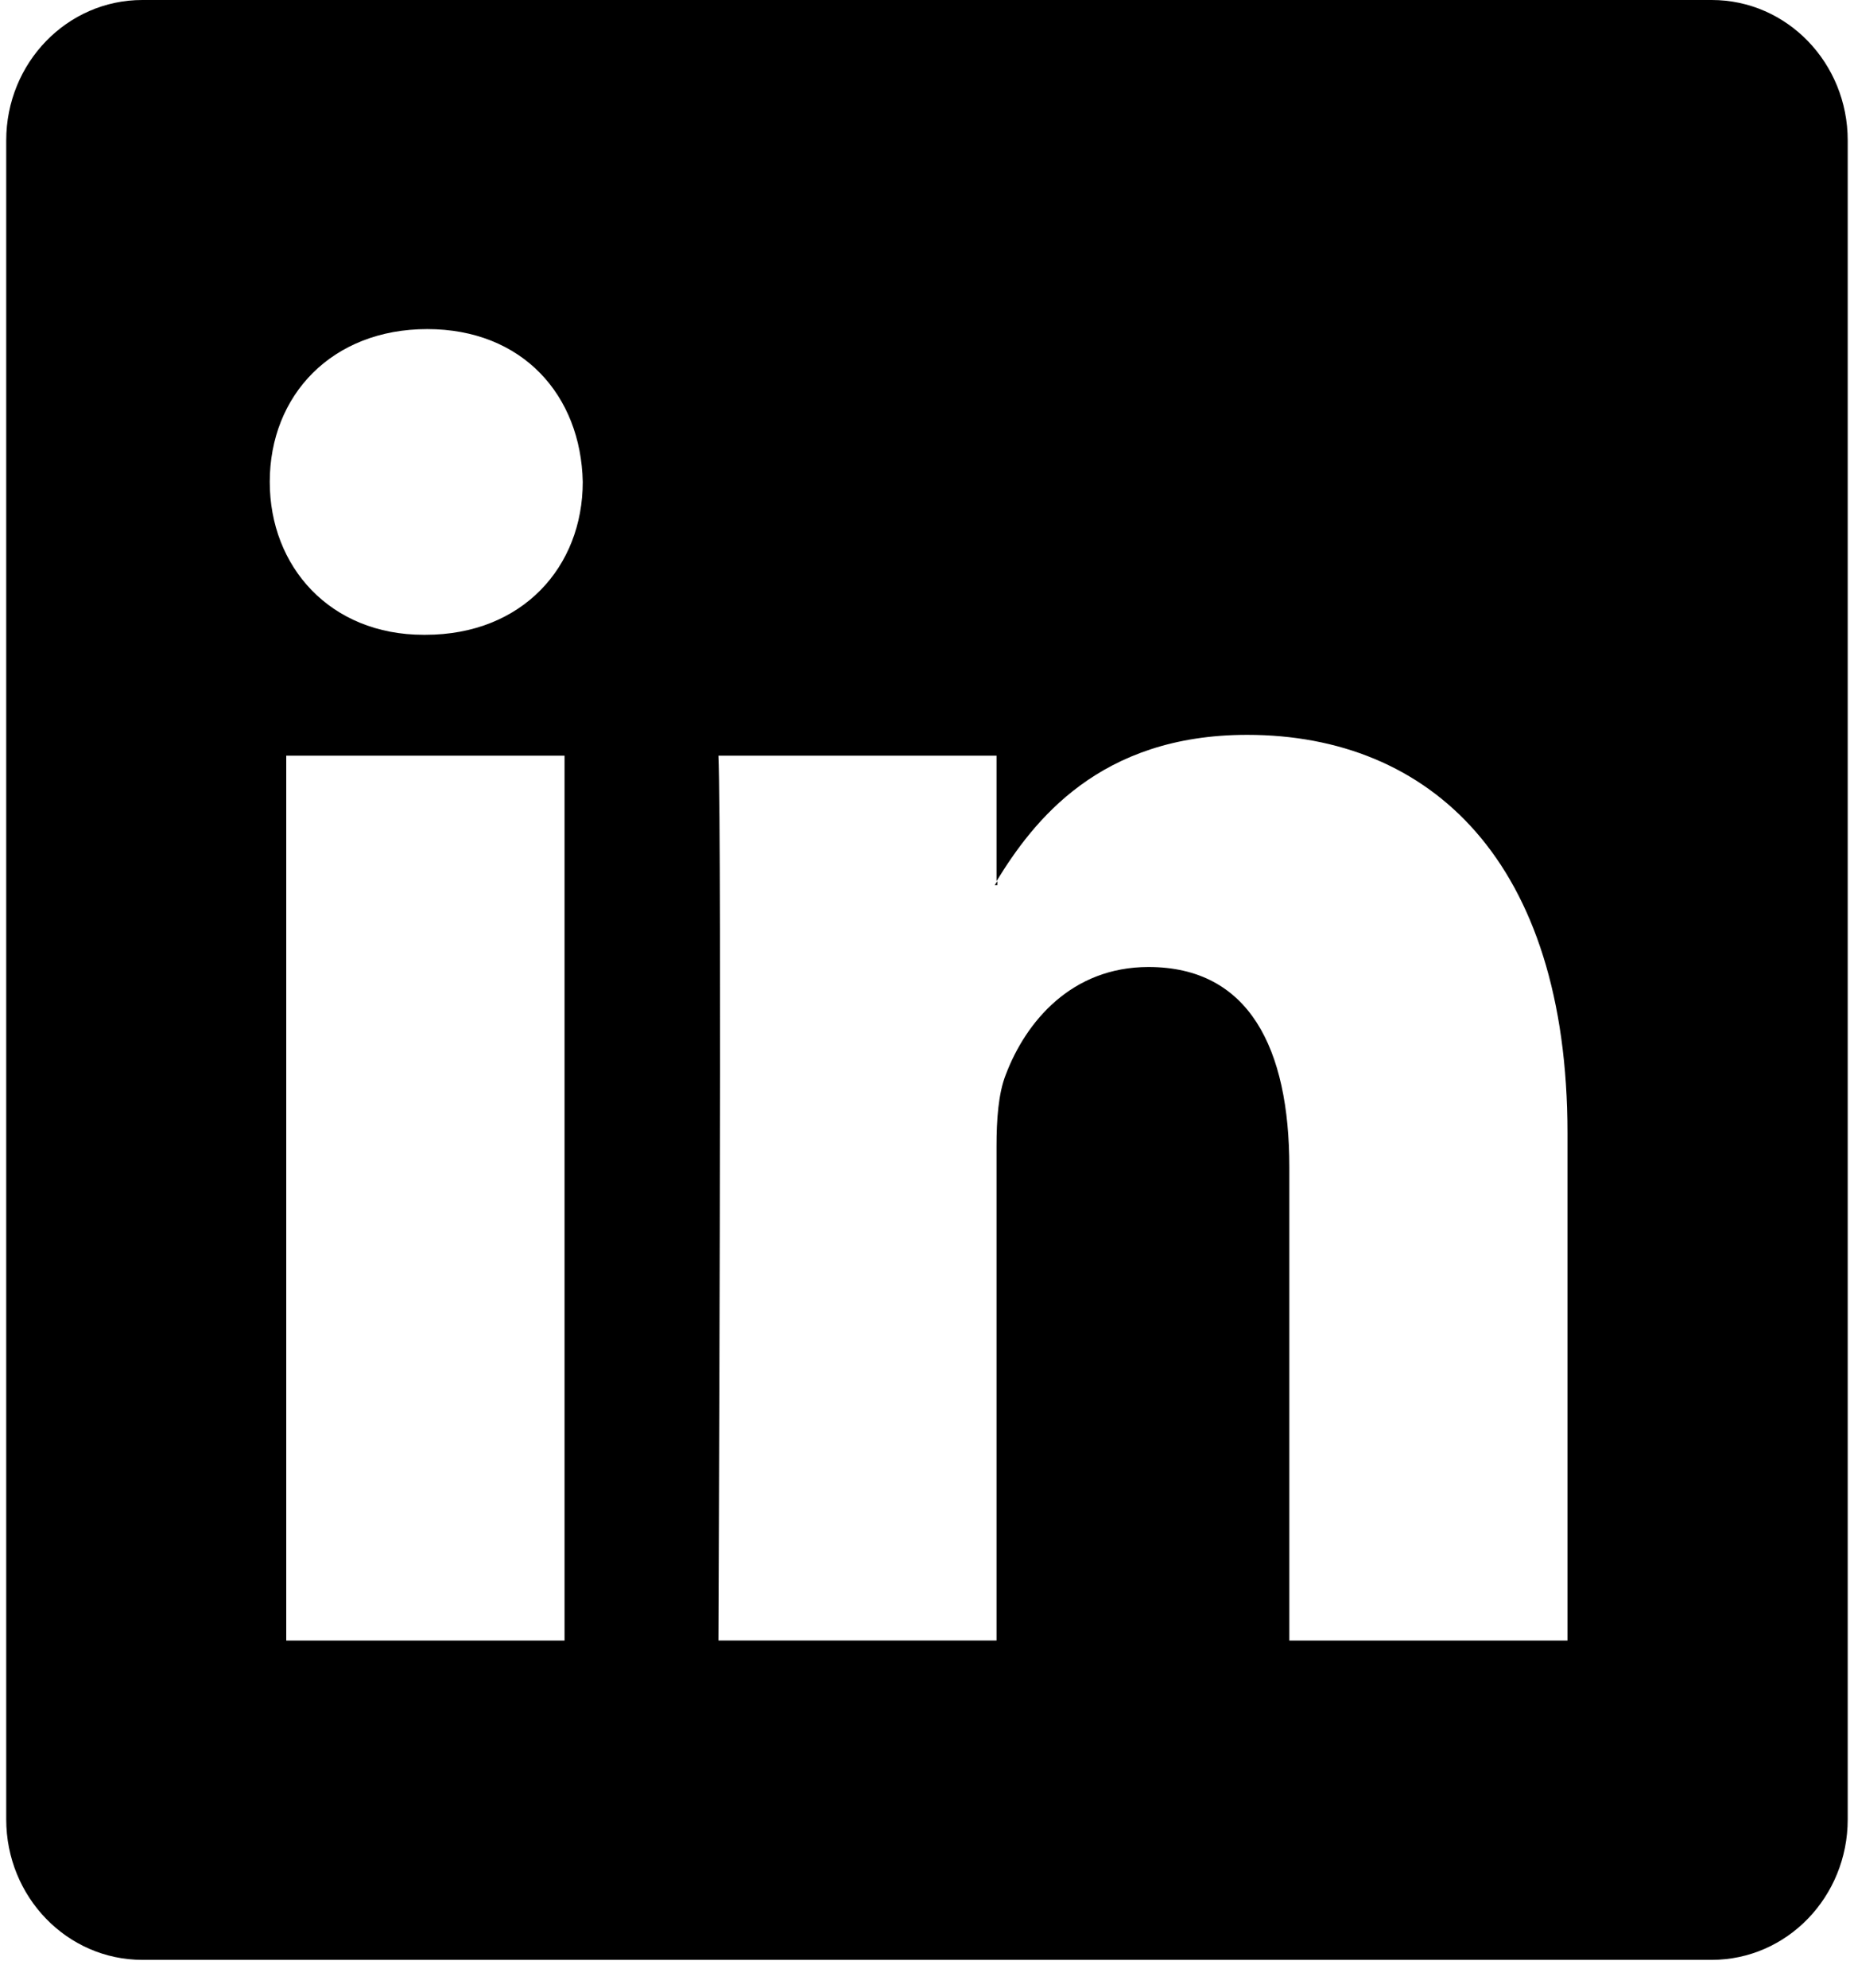 <svg width="28" height="30" viewBox="0 0 28 30" fill="none" xmlns="http://www.w3.org/2000/svg">
<path fill-rule="evenodd" clip-rule="evenodd" d="M25.852 0H2.149C1.014 0 0.094 0.949 0.094 2.119V27.46C0.094 28.631 1.014 29.58 2.149 29.58H25.852C26.987 29.58 27.905 28.63 27.905 27.46V2.119C27.905 0.949 26.987 0 25.852 0ZM8.526 24.761H4.323V11.405H8.526V24.761ZM6.397 9.581H6.425C7.889 9.581 8.801 8.556 8.801 7.273C8.773 5.963 7.889 4.967 6.452 4.967C5.015 4.967 4.074 5.964 4.074 7.273C4.074 8.556 4.988 9.581 6.397 9.581ZM23.673 24.761H19.472V17.615C19.472 15.82 18.864 14.595 17.345 14.595C16.182 14.595 15.493 15.421 15.19 16.219C15.077 16.504 15.05 16.903 15.05 17.301V24.76H10.85C10.85 24.76 10.905 12.658 10.85 11.405H15.05V13.299C15.608 12.389 16.604 11.091 18.835 11.091C21.6 11.091 23.673 12.999 23.673 17.103V24.761ZM15.062 13.299C15.048 13.32 15.034 13.341 15.023 13.359H15.062V13.299Z" fill="black"/>
</svg>
